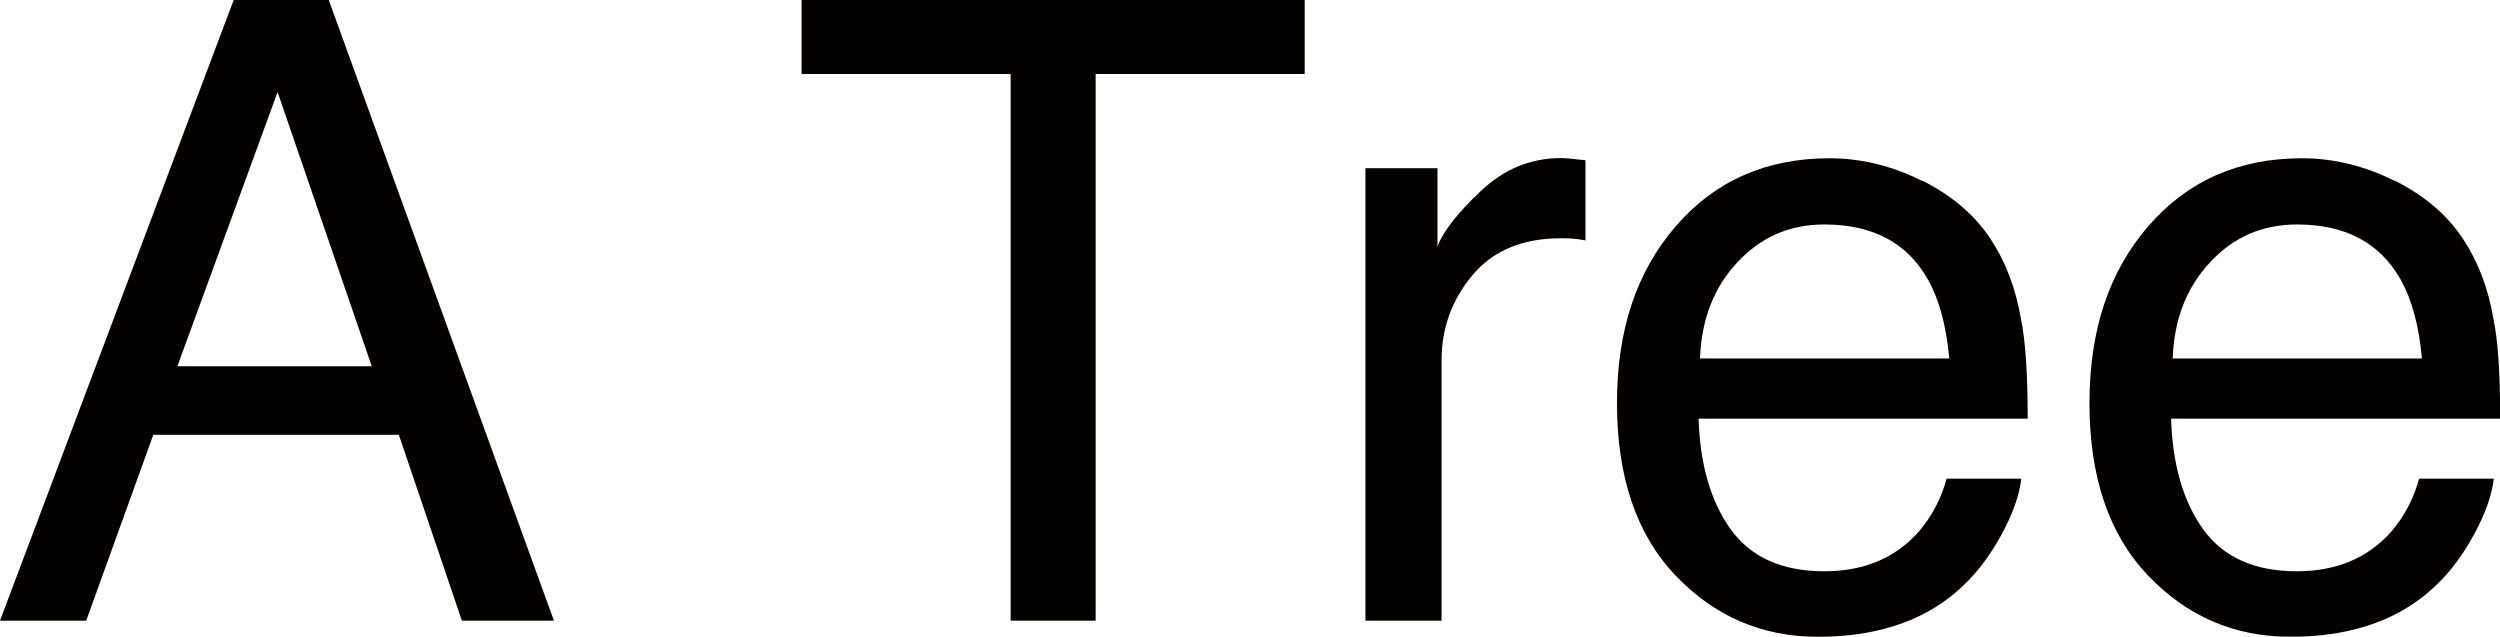 <?xml version="1.0" encoding="UTF-8"?><svg id="_レイヤー_2" xmlns="http://www.w3.org/2000/svg" viewBox="0 0 141.22 35.96"><defs><style>.cls-1{fill:#040000;}</style></defs><g id="_レイヤー_1-2"><path class="cls-1" d="M13.2,0h5.37l12.72,35.06h-5.2l-3.56-10.5h-13.87l-3.79,10.5H0L13.2,0ZM21,20.69l-5.32-15.49-5.66,15.49h10.98Z"/><path class="cls-1" d="M73.7,0v4.18h-11.81v30.88h-4.8V4.18h-11.81V0h28.42Z"/><path class="cls-1" d="M77.12,9.5h4.08v4.42c.33-.86,1.15-1.91,2.46-3.14,1.3-1.23,2.81-1.85,4.51-1.85.08,0,.21,0,.41.02.19.02.52.05.98.1v4.53c-.25-.05-.49-.08-.7-.1-.21-.02-.45-.02-.7-.02-2.16,0-3.83.7-4.99,2.09-1.16,1.39-1.74,3-1.74,4.81v14.7h-4.3V9.5Z"/><path class="cls-1" d="M108.58,10.2c1.69.85,2.98,1.95,3.87,3.31.85,1.29,1.42,2.79,1.71,4.51.25,1.18.38,3.05.38,5.63h-18.59c.08,2.6.69,4.69,1.82,6.26,1.14,1.57,2.9,2.36,5.28,2.36,2.23,0,4-.74,5.33-2.23.74-.86,1.27-1.86,1.58-3h4.22c-.11.94-.48,1.98-1.11,3.14-.63,1.15-1.33,2.1-2.1,2.83-1.3,1.27-2.9,2.13-4.81,2.58-1.03.25-2.19.38-3.48.38-3.16,0-5.84-1.16-8.04-3.47-2.2-2.31-3.3-5.56-3.3-9.72s1.11-7.44,3.32-10c2.21-2.56,5.11-3.84,8.68-3.84,1.8,0,3.55.43,5.24,1.28ZM110.11,20.24c-.17-1.86-.58-3.35-1.21-4.46-1.17-2.07-3.12-3.1-5.84-3.1-1.96,0-3.6.71-4.92,2.14-1.33,1.42-2.03,3.23-2.11,5.43h14.08Z"/><path class="cls-1" d="M135.27,10.2c1.69.85,2.98,1.95,3.87,3.31.85,1.29,1.42,2.79,1.71,4.51.25,1.18.38,3.05.38,5.63h-18.59c.08,2.6.69,4.69,1.82,6.26,1.14,1.57,2.9,2.36,5.28,2.36,2.23,0,4-.74,5.33-2.23.74-.86,1.27-1.86,1.58-3h4.22c-.11.94-.48,1.98-1.11,3.14-.63,1.15-1.33,2.1-2.1,2.83-1.3,1.27-2.9,2.13-4.81,2.58-1.03.25-2.19.38-3.48.38-3.16,0-5.84-1.16-8.04-3.47-2.2-2.31-3.3-5.56-3.3-9.72s1.11-7.44,3.32-10c2.21-2.56,5.11-3.84,8.68-3.84,1.8,0,3.55.43,5.24,1.28ZM136.81,20.24c-.17-1.86-.58-3.35-1.21-4.46-1.17-2.07-3.12-3.1-5.84-3.1-1.96,0-3.6.71-4.92,2.14-1.33,1.42-2.03,3.23-2.11,5.43h14.08Z"/></g></svg>